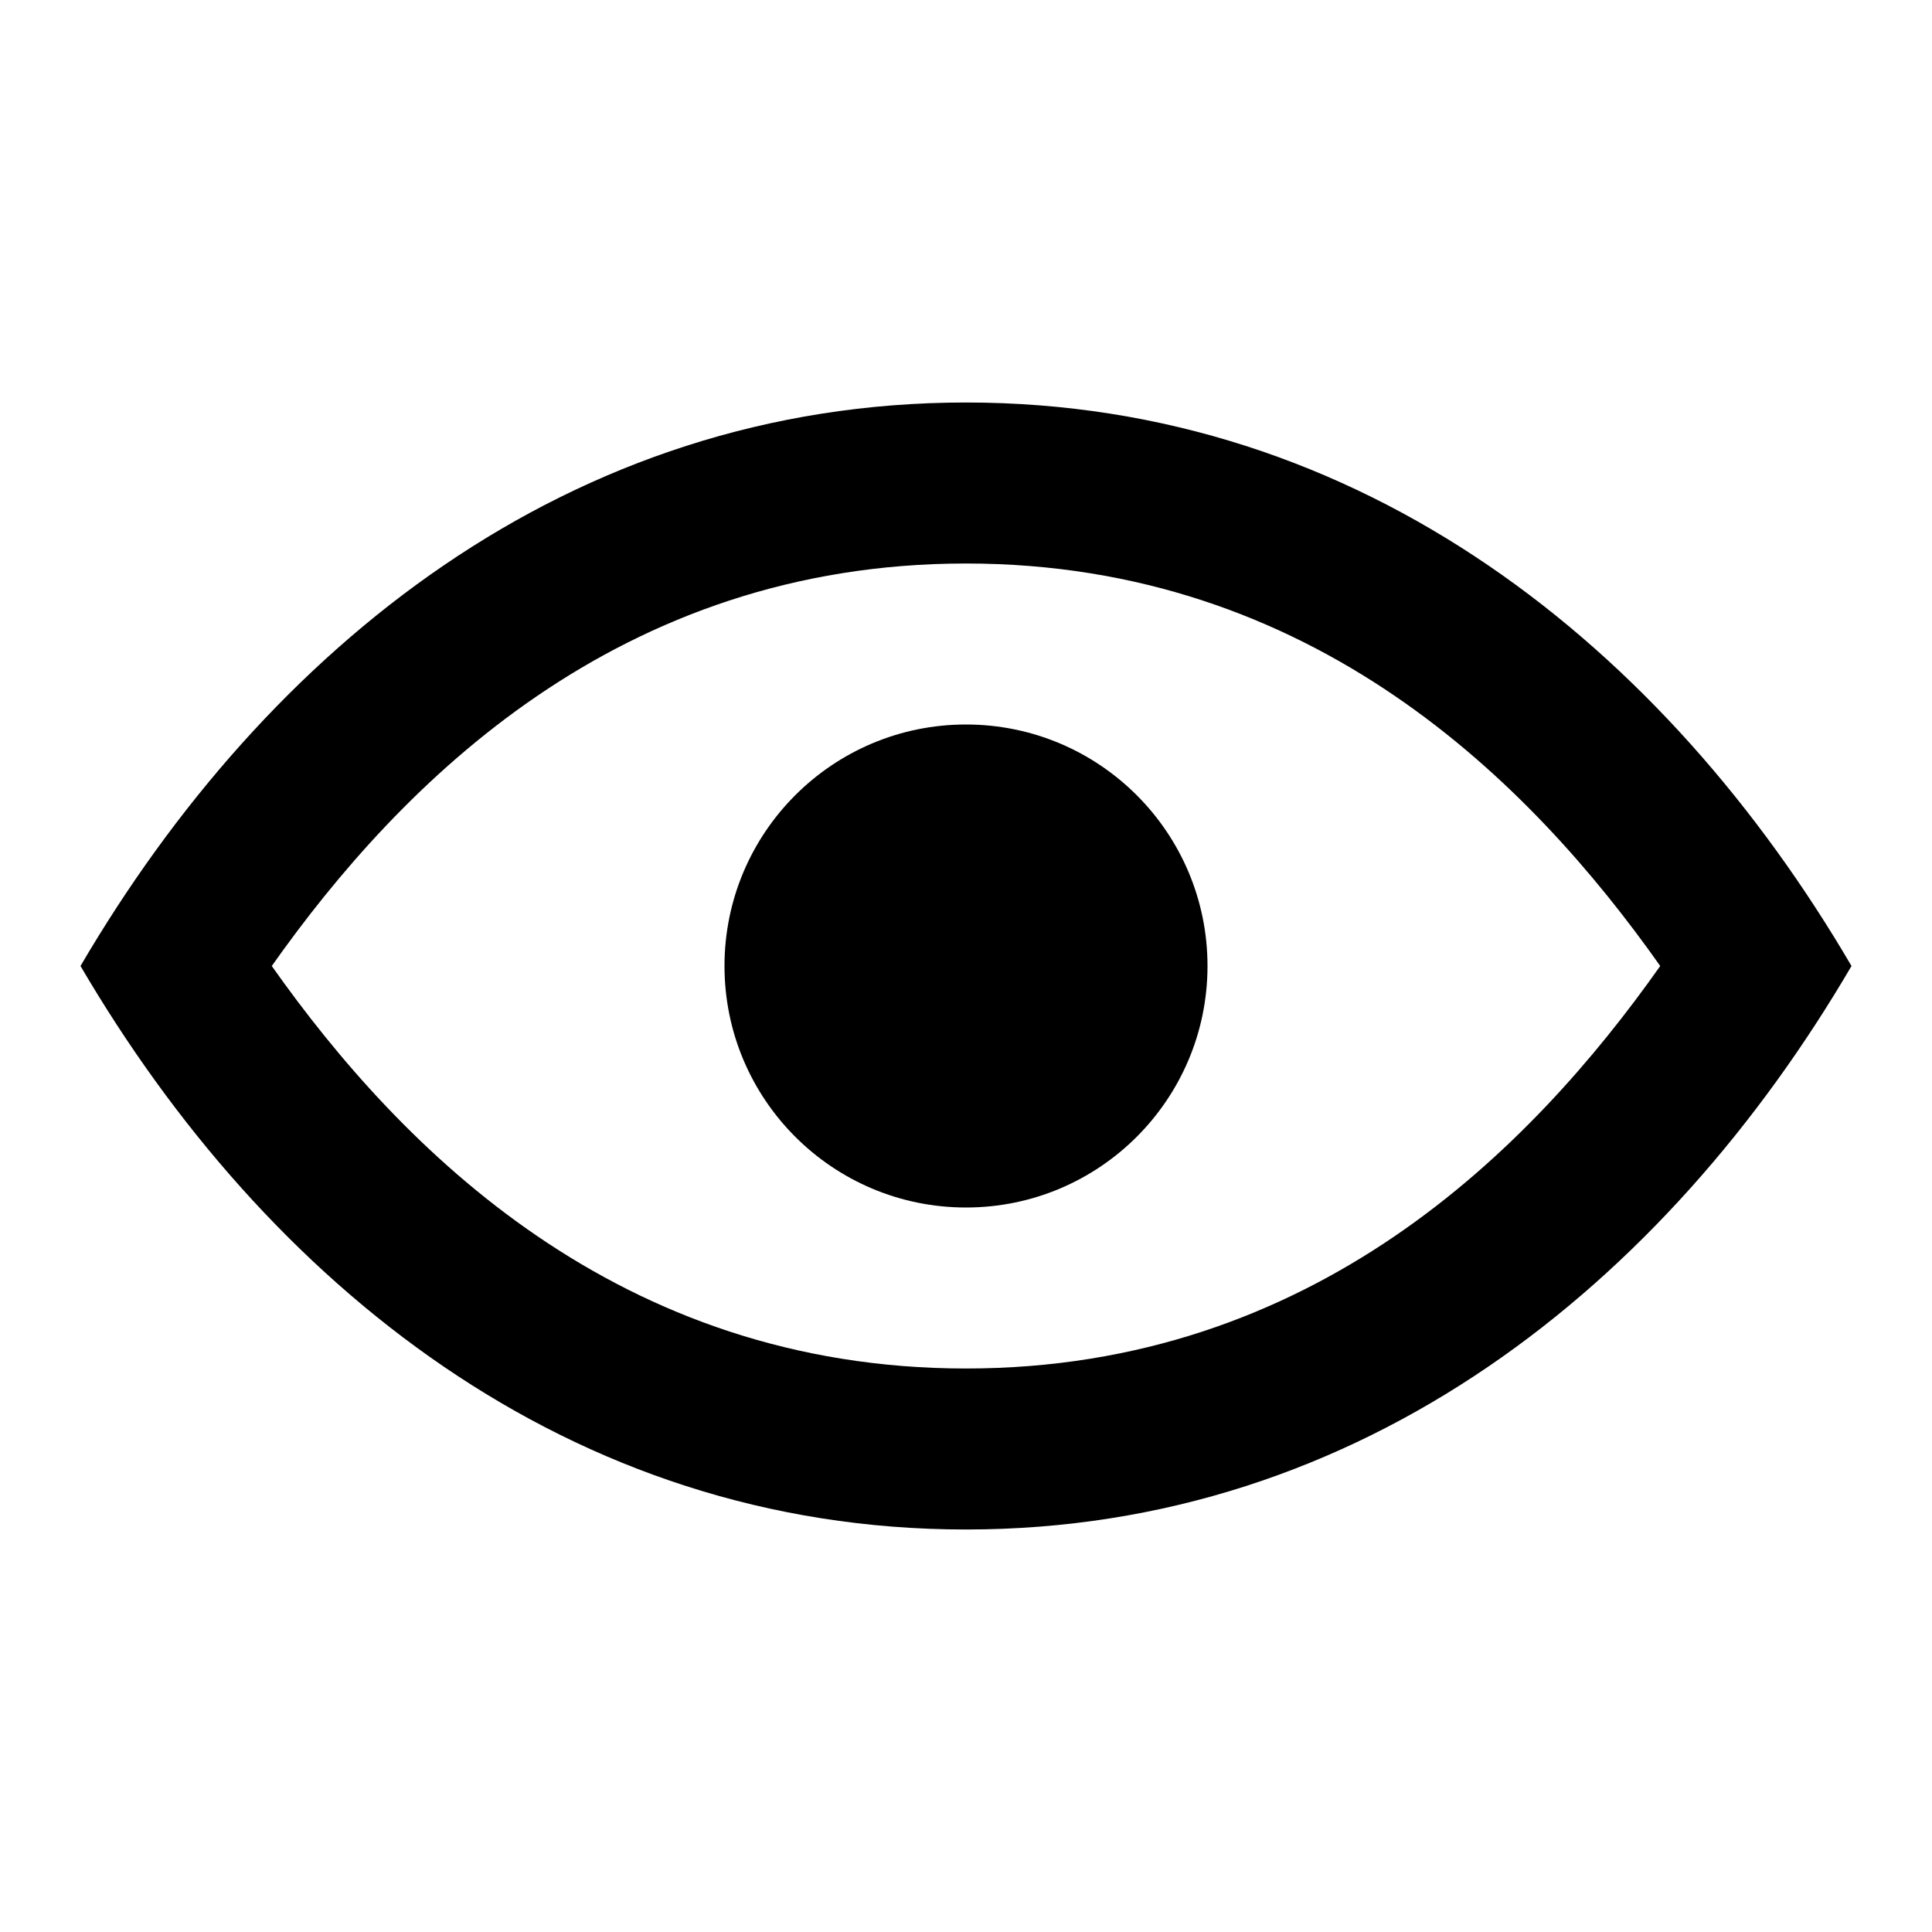 <svg xmlns="http://www.w3.org/2000/svg" viewBox="0 0 24 24" style="enable-background:new 0 0 24 24"><path d="M12,5C7.064,5,3.308,8.058,1,12c2.308,3.942,6.064,7,11,7s8.693-3.058,11-7C20.693,8.058,16.935,5,12,5z M12,17 c-4.31,0-7.009-2.713-8.624-5C4.991,9.713,7.69,7,12,7c4.311,0,7.01,2.713,8.624,5C19.01,14.287,16.311,17,12,17z"/><circle cx="12" cy="12" r="3"/></svg>